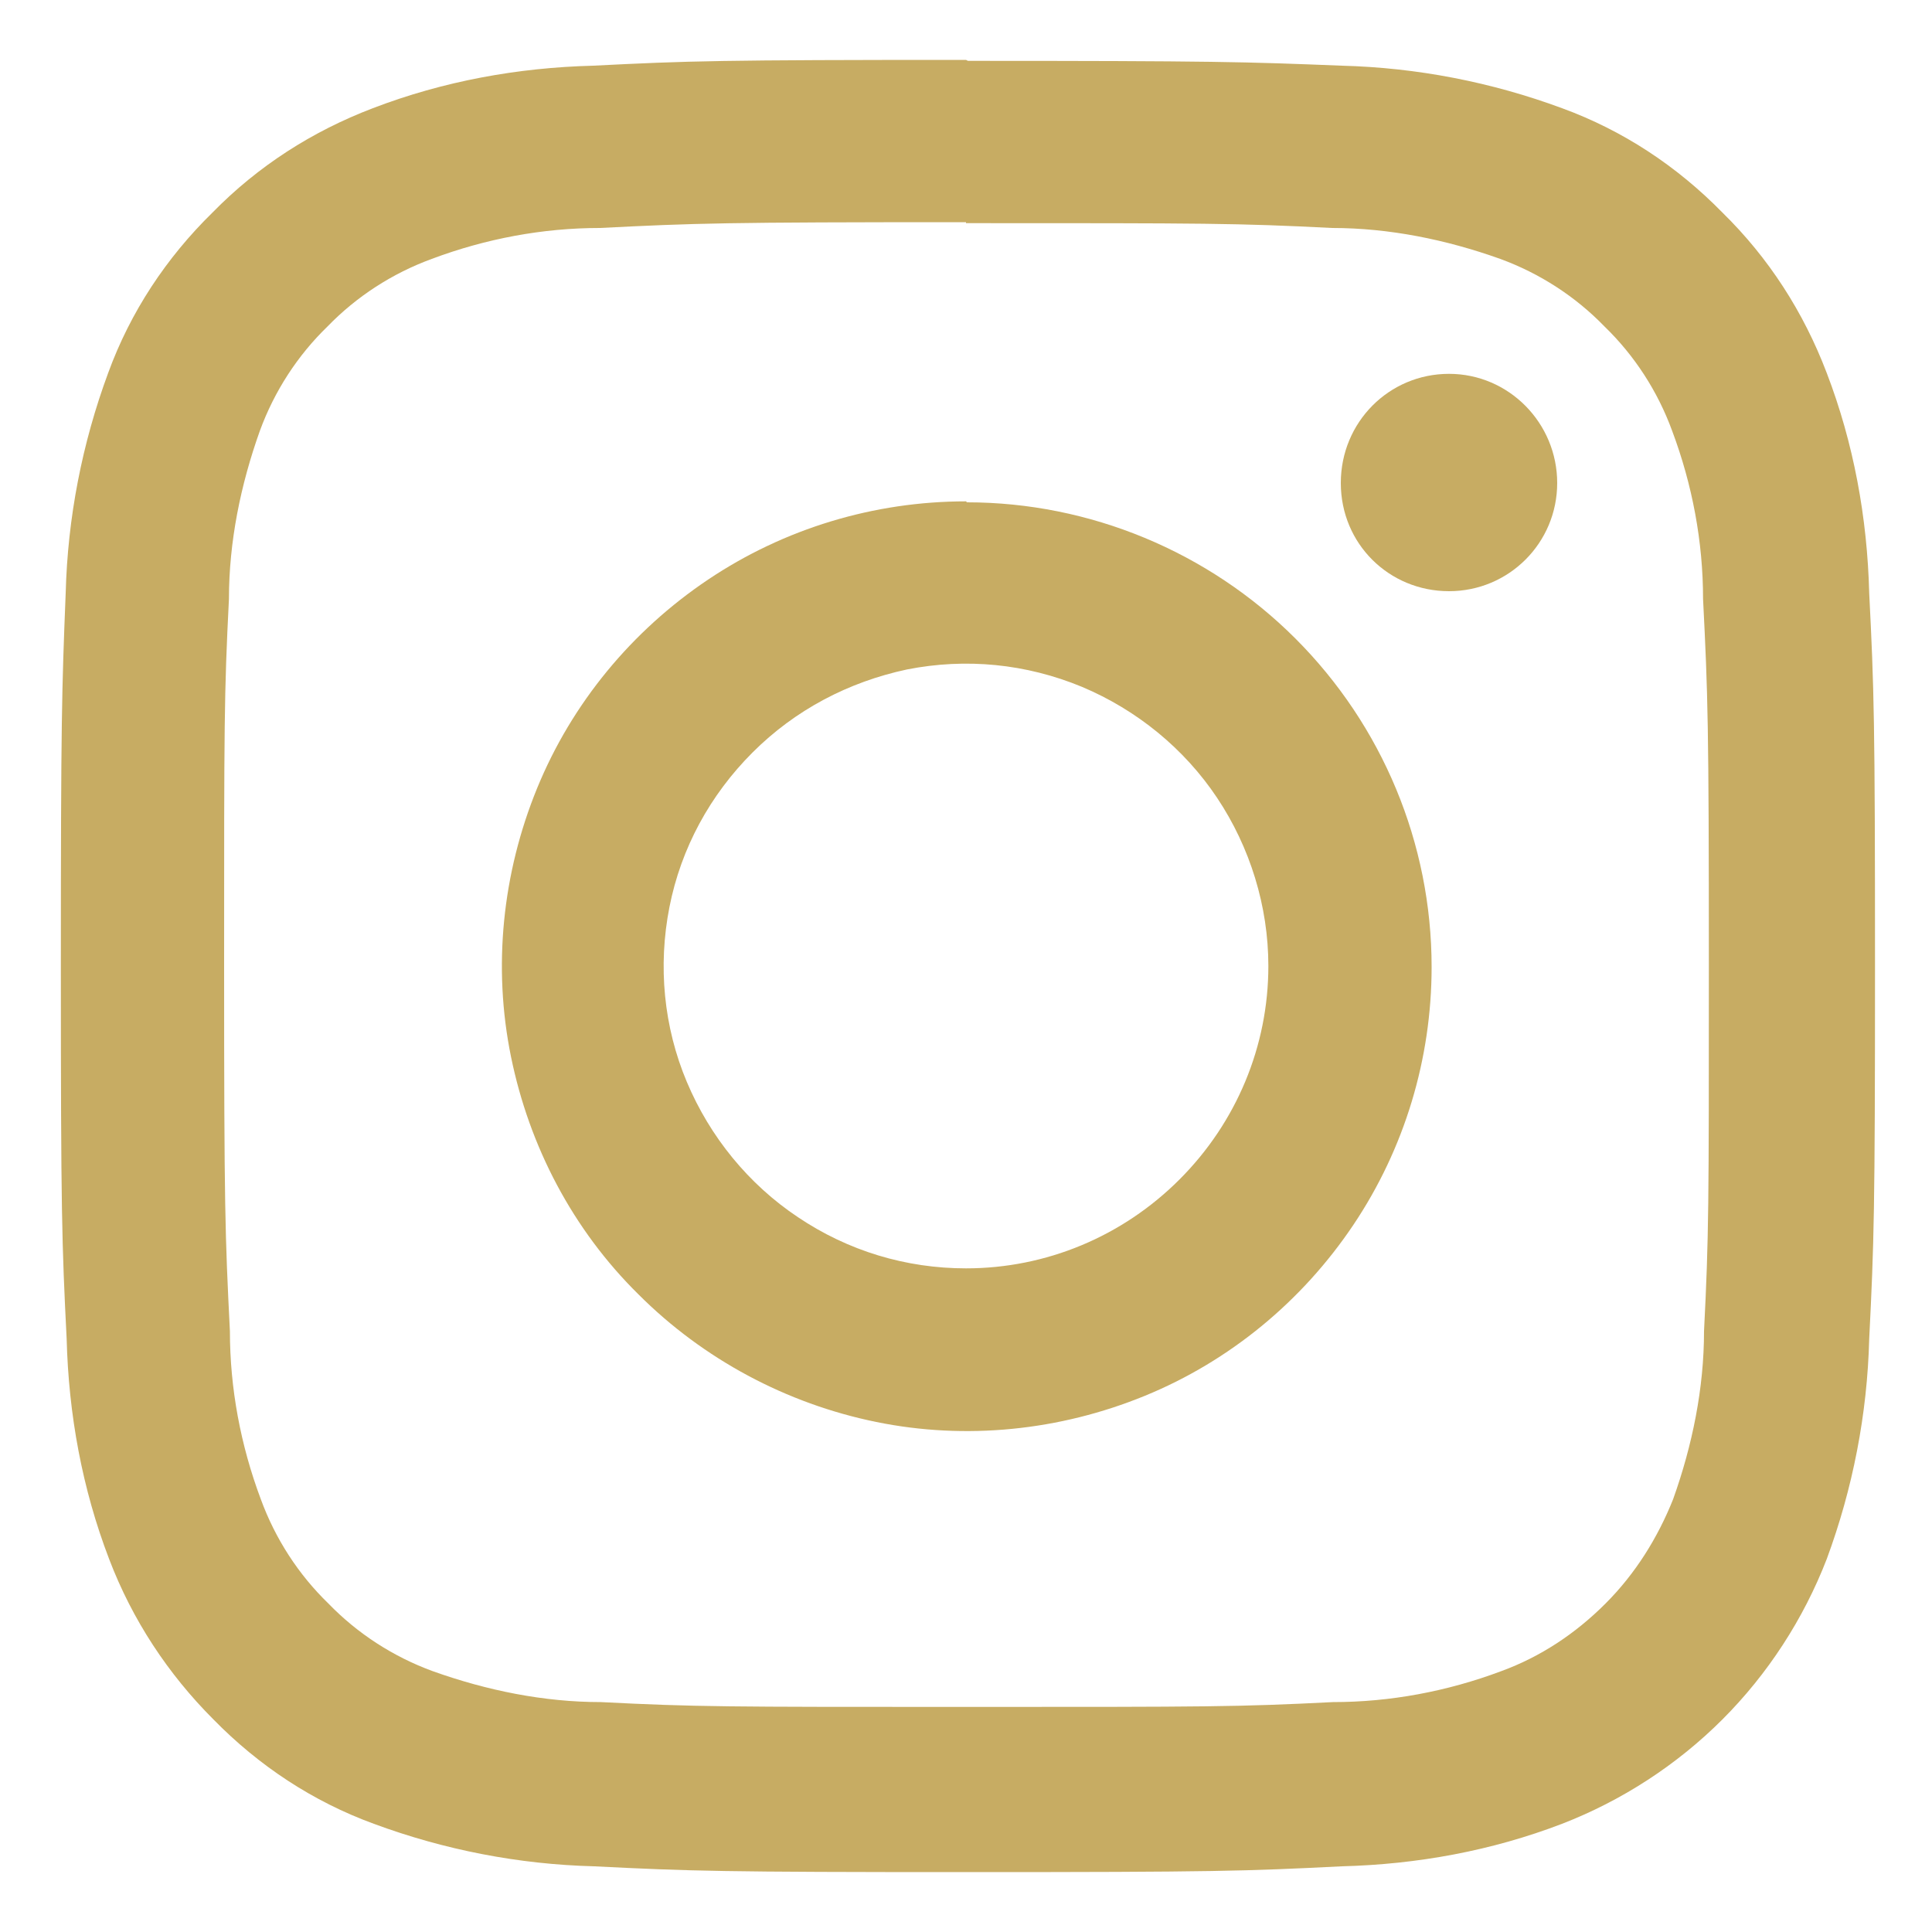 <?xml version="1.0" encoding="UTF-8"?>
<svg id="Layer_1" data-name="Layer 1" xmlns="http://www.w3.org/2000/svg" xmlns:xlink="http://www.w3.org/1999/xlink" viewBox="0 0 20 20">
  <defs>
    <style>
      .instagram-icon-1, .instagram-icon-2 {
        fill: none;
      }

      .instagram-icon-3 {
        fill: #c7ac63;
      }

      .instagram-icon-2 {
        clip-path: url(#clippath);
      }
    </style>
    <clipPath id="clippath">
      <rect class="instagram-icon-1" width="20" height="20"/>
    </clipPath>
  </defs>
  <g class="instagram-icon-2">
    <g>
      <path class="instagram-icon-3" d="m10,2.31c2.5,0,2.8,0,3.79.05.59,0,1.18.12,1.74.32.41.15.78.39,1.08.7.31.3.55.67.7,1.08.21.56.32,1.15.32,1.74.05.99.06,1.29.06,3.79s0,2.8-.05,3.79c0,.59-.12,1.18-.32,1.74-.16.4-.39.77-.7,1.08-.31.31-.67.55-1.08.7-.56.21-1.15.32-1.74.32-.99.05-1.28.05-3.79.05s-2.8,0-3.79-.05c-.59,0-1.18-.12-1.74-.32-.41-.15-.78-.39-1.08-.7-.31-.3-.55-.67-.7-1.08-.21-.56-.32-1.15-.32-1.74-.05-.99-.06-1.28-.06-3.79s0-2.8.05-3.79c0-.59.12-1.18.32-1.74.15-.41.39-.78.7-1.08.3-.31.67-.55,1.08-.7.56-.21,1.15-.32,1.74-.32.99-.05,1.29-.06,3.79-.06Zm0-1.69c-2.55,0-2.87.01-3.86.06-.78.02-1.55.16-2.28.44-.63.24-1.19.6-1.66,1.08-.48.47-.85,1.03-1.08,1.66-.27.73-.42,1.5-.44,2.28-.04,1-.05,1.32-.05,3.86s.01,2.87.06,3.86c.02.78.16,1.55.44,2.28.24.63.61,1.19,1.08,1.66.47.48,1.03.85,1.66,1.08.73.27,1.5.42,2.28.44,1,.05,1.32.06,3.87.06s2.87-.01,3.87-.06c.78-.02,1.55-.16,2.28-.44.62-.24,1.19-.61,1.66-1.08.47-.47.84-1.04,1.08-1.66.27-.73.42-1.5.44-2.28.05-1,.06-1.32.06-3.86s-.01-2.87-.06-3.86c-.02-.78-.16-1.55-.44-2.28-.24-.63-.6-1.19-1.08-1.66-.47-.48-1.03-.85-1.66-1.08-.73-.27-1.5-.42-2.28-.44-1-.04-1.32-.05-3.87-.05Z"/>
      <path class="instagram-icon-3" d="m10,5.19c-.95,0-1.88.28-2.67.81-.79.53-1.41,1.28-1.77,2.16-.36.88-.46,1.85-.27,2.78.19.93.64,1.79,1.32,2.46.67.67,1.53,1.13,2.46,1.32.93.19,1.9.09,2.78-.27.88-.36,1.63-.98,2.16-1.77.53-.79.81-1.72.81-2.67,0-1.28-.51-2.5-1.41-3.4-.9-.9-2.13-1.41-3.4-1.41Zm0,7.94c-.62,0-1.22-.18-1.74-.53-.51-.34-.91-.83-1.15-1.4-.24-.57-.3-1.2-.18-1.81s.42-1.16.86-1.6c.44-.44.99-.73,1.6-.86.61-.12,1.23-.06,1.81.18.57.24,1.06.64,1.4,1.15.34.51.53,1.12.53,1.74,0,.83-.33,1.62-.92,2.21-.59.59-1.38.92-2.21.92Z"/>
      <path class="instagram-icon-3" d="m15,6.12c.62,0,1.12-.5,1.12-1.12s-.5-1.13-1.12-1.13-1.12.5-1.12,1.13.5,1.12,1.12,1.12Z"/>
    </g>
  </g>
</svg>